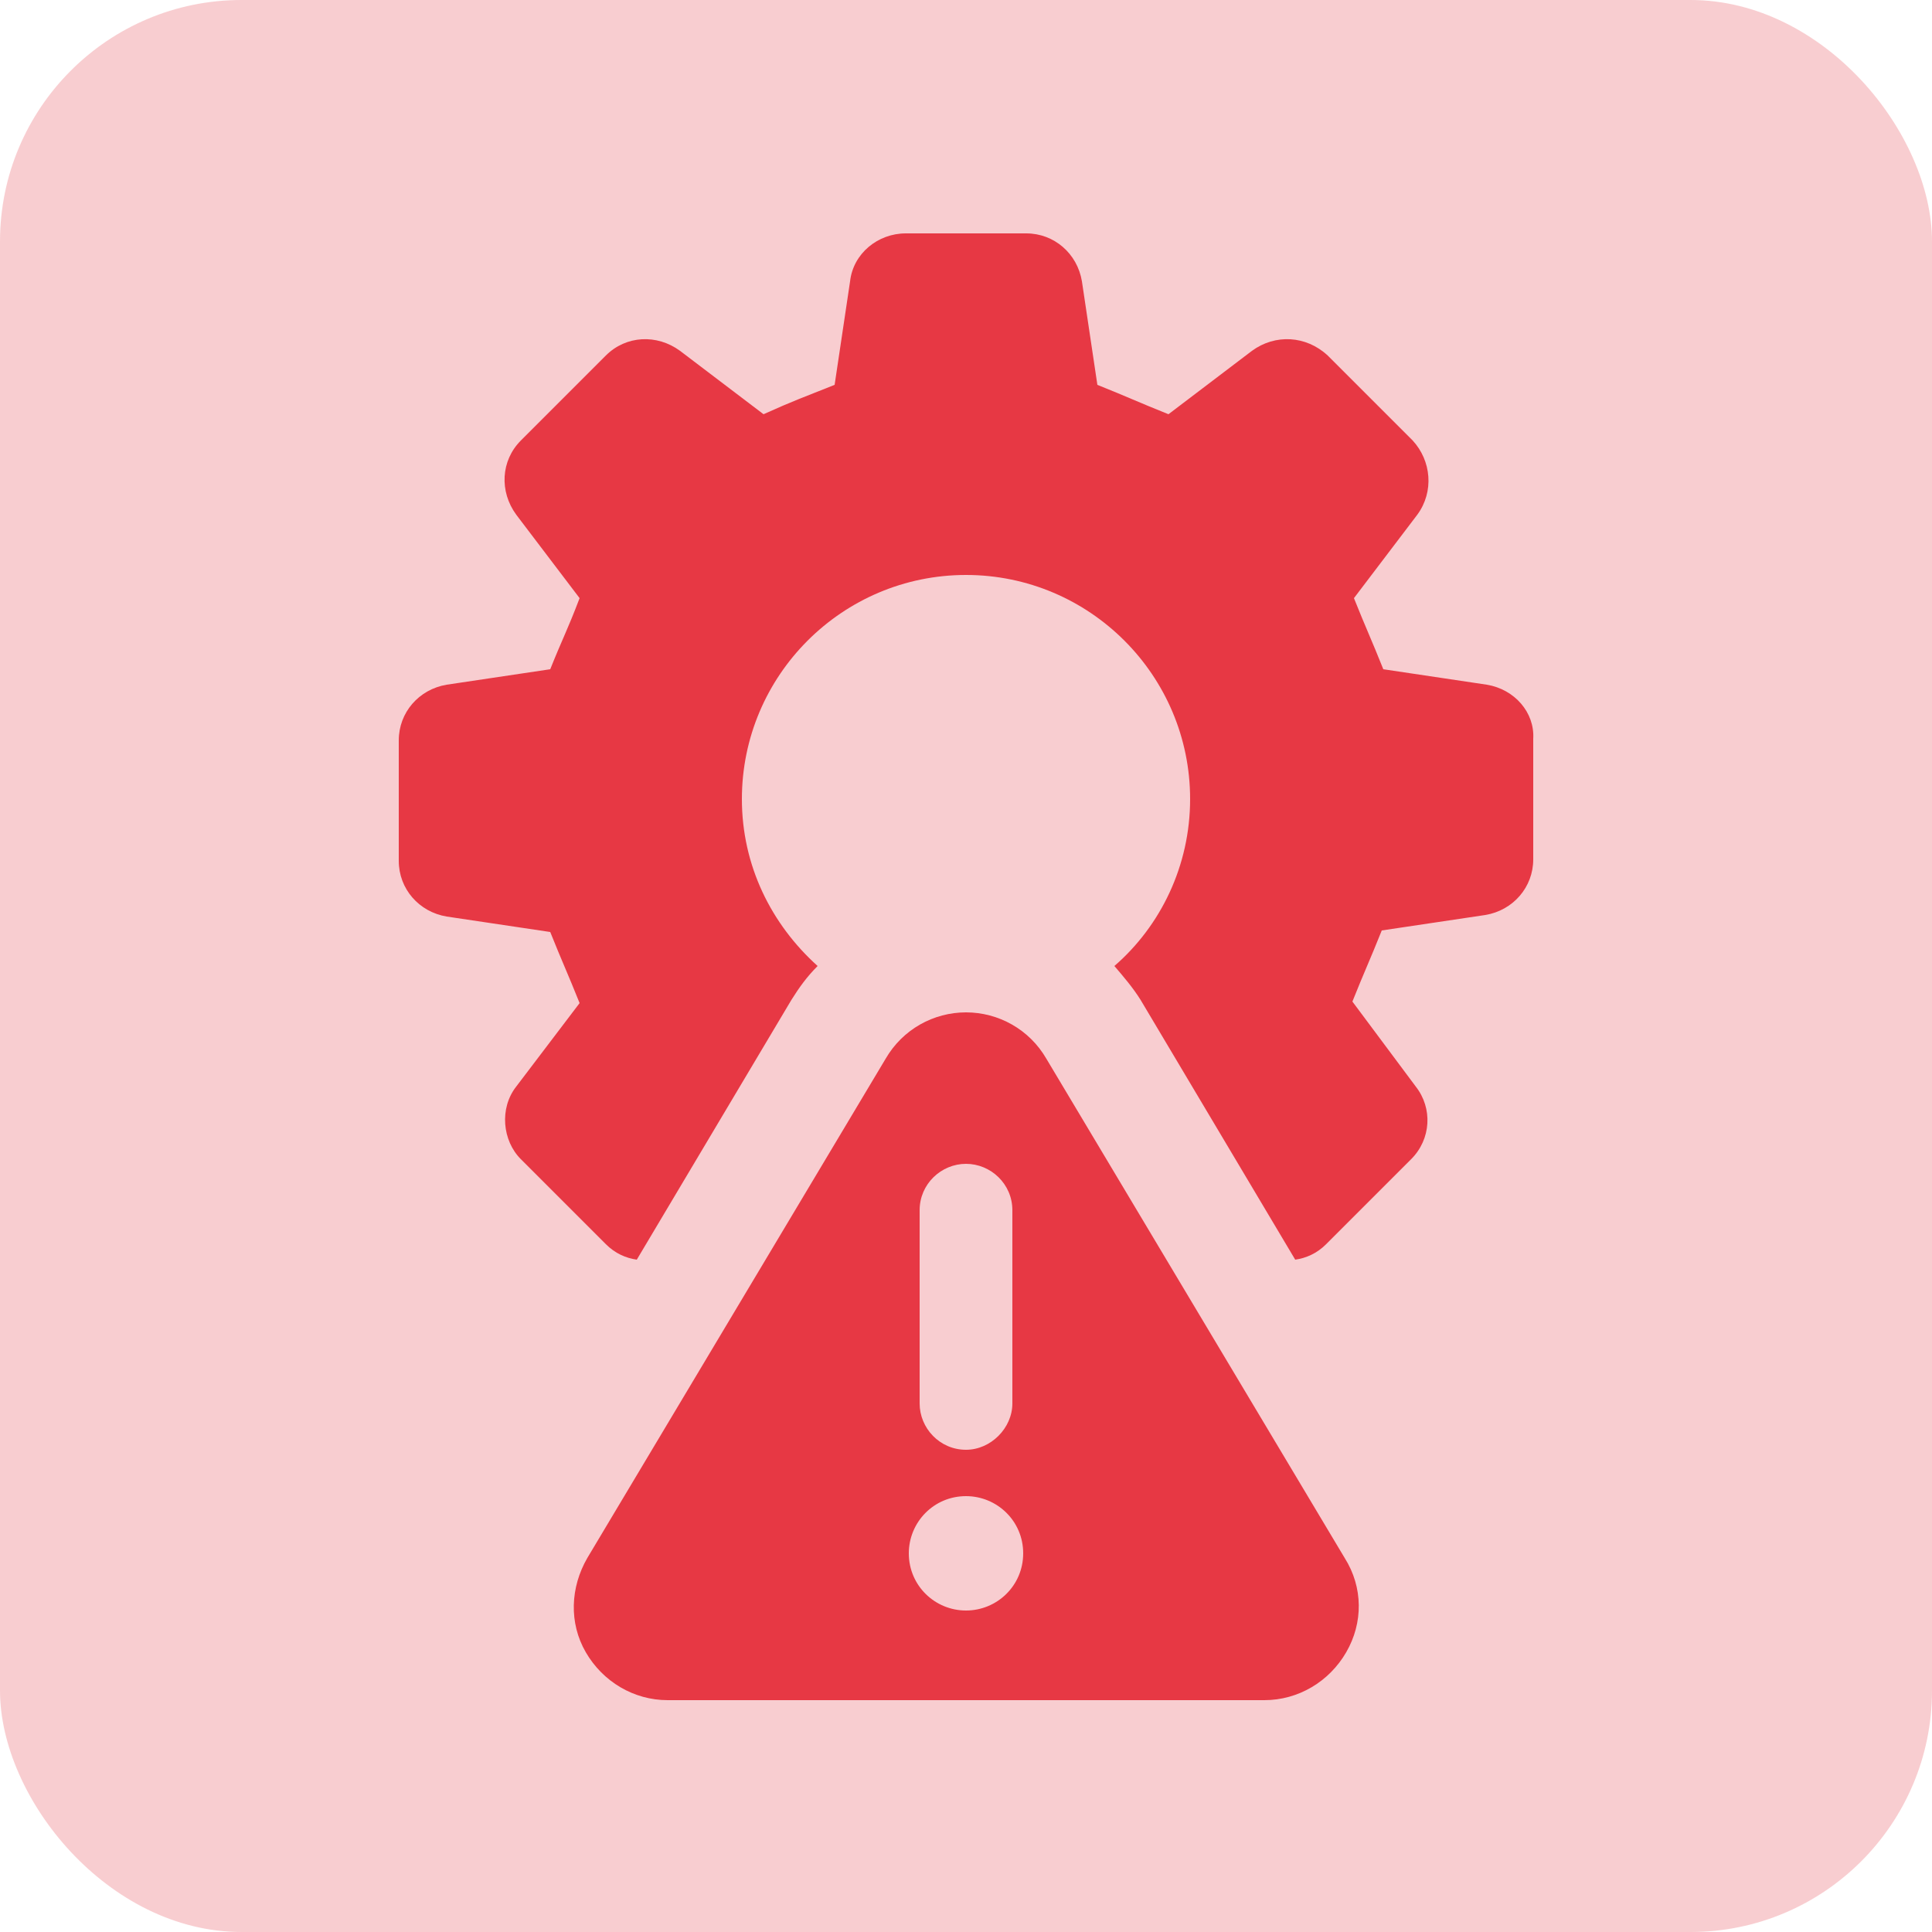 <svg width="80" height="80" viewBox="0 0 80 80" fill="none" xmlns="http://www.w3.org/2000/svg">
<rect width="80" height="80" rx="10" fill="#E73844" fill-opacity="0.25"/>
<path d="M61.568 28.352L57.28 27.712C56.768 26.432 56.576 26.048 56.064 24.768L58.688 21.312C59.392 20.352 59.264 19.072 58.496 18.24L54.976 14.72C54.08 13.888 52.8 13.824 51.84 14.528L48.384 17.152C47.104 16.64 46.72 16.448 45.44 15.936L44.8 11.648C44.608 10.496 43.648 9.664 42.496 9.664H37.504C36.352 9.664 35.328 10.496 35.2 11.648L34.56 15.936C33.28 16.448 32.896 16.576 31.616 17.152L28.16 14.528C27.2 13.824 25.92 13.888 25.088 14.72L21.568 18.24C20.736 19.072 20.672 20.352 21.376 21.312L24 24.768C23.488 26.112 23.296 26.432 22.784 27.712L18.496 28.352C17.344 28.544 16.512 29.504 16.512 30.656V35.648C16.512 36.8 17.344 37.76 18.496 37.952L22.784 38.592C23.296 39.872 23.488 40.256 24 41.536L21.376 44.992C20.672 45.888 20.8 47.232 21.568 48L25.088 51.52C25.472 51.904 25.92 52.096 26.368 52.16L32.768 41.408C33.088 40.896 33.408 40.448 33.856 40C31.936 38.272 30.72 35.84 30.72 33.088C30.72 27.968 34.88 23.808 40 23.808C45.12 23.808 49.28 27.968 49.28 33.088C49.28 35.84 48.064 38.336 46.144 40C46.528 40.448 46.912 40.896 47.232 41.408L53.632 52.16C54.08 52.096 54.528 51.904 54.912 51.52L58.432 48C59.264 47.168 59.328 45.888 58.624 44.992L56 41.472C56.512 40.192 56.704 39.808 57.216 38.528L61.504 37.888C62.656 37.696 63.488 36.736 63.488 35.584V30.592C63.552 29.504 62.72 28.544 61.568 28.352Z" fill="#E73844"/>
<path d="M43.328 43.84C42.624 42.624 41.344 41.92 40 41.92C38.656 41.92 37.376 42.624 36.672 43.84L24.32 64.512C23.616 65.728 23.552 67.2 24.256 68.416C24.96 69.632 26.24 70.4 27.648 70.4H52.352C53.76 70.4 55.04 69.632 55.744 68.416C56.448 67.2 56.448 65.728 55.68 64.512L43.328 43.84ZM38.08 50.112C38.08 49.024 38.976 48.192 40 48.192C41.024 48.192 41.92 49.024 41.92 50.112V58.112C41.92 59.136 41.024 60.032 40 60.032C38.912 60.032 38.08 59.136 38.08 58.112V50.112ZM40 66.688C38.72 66.688 37.632 65.664 37.632 64.32C37.632 63.04 38.656 61.952 40 61.952C41.28 61.952 42.368 62.976 42.368 64.32C42.368 65.664 41.28 66.688 40 66.688Z" fill="#E73844"/>
</svg>
